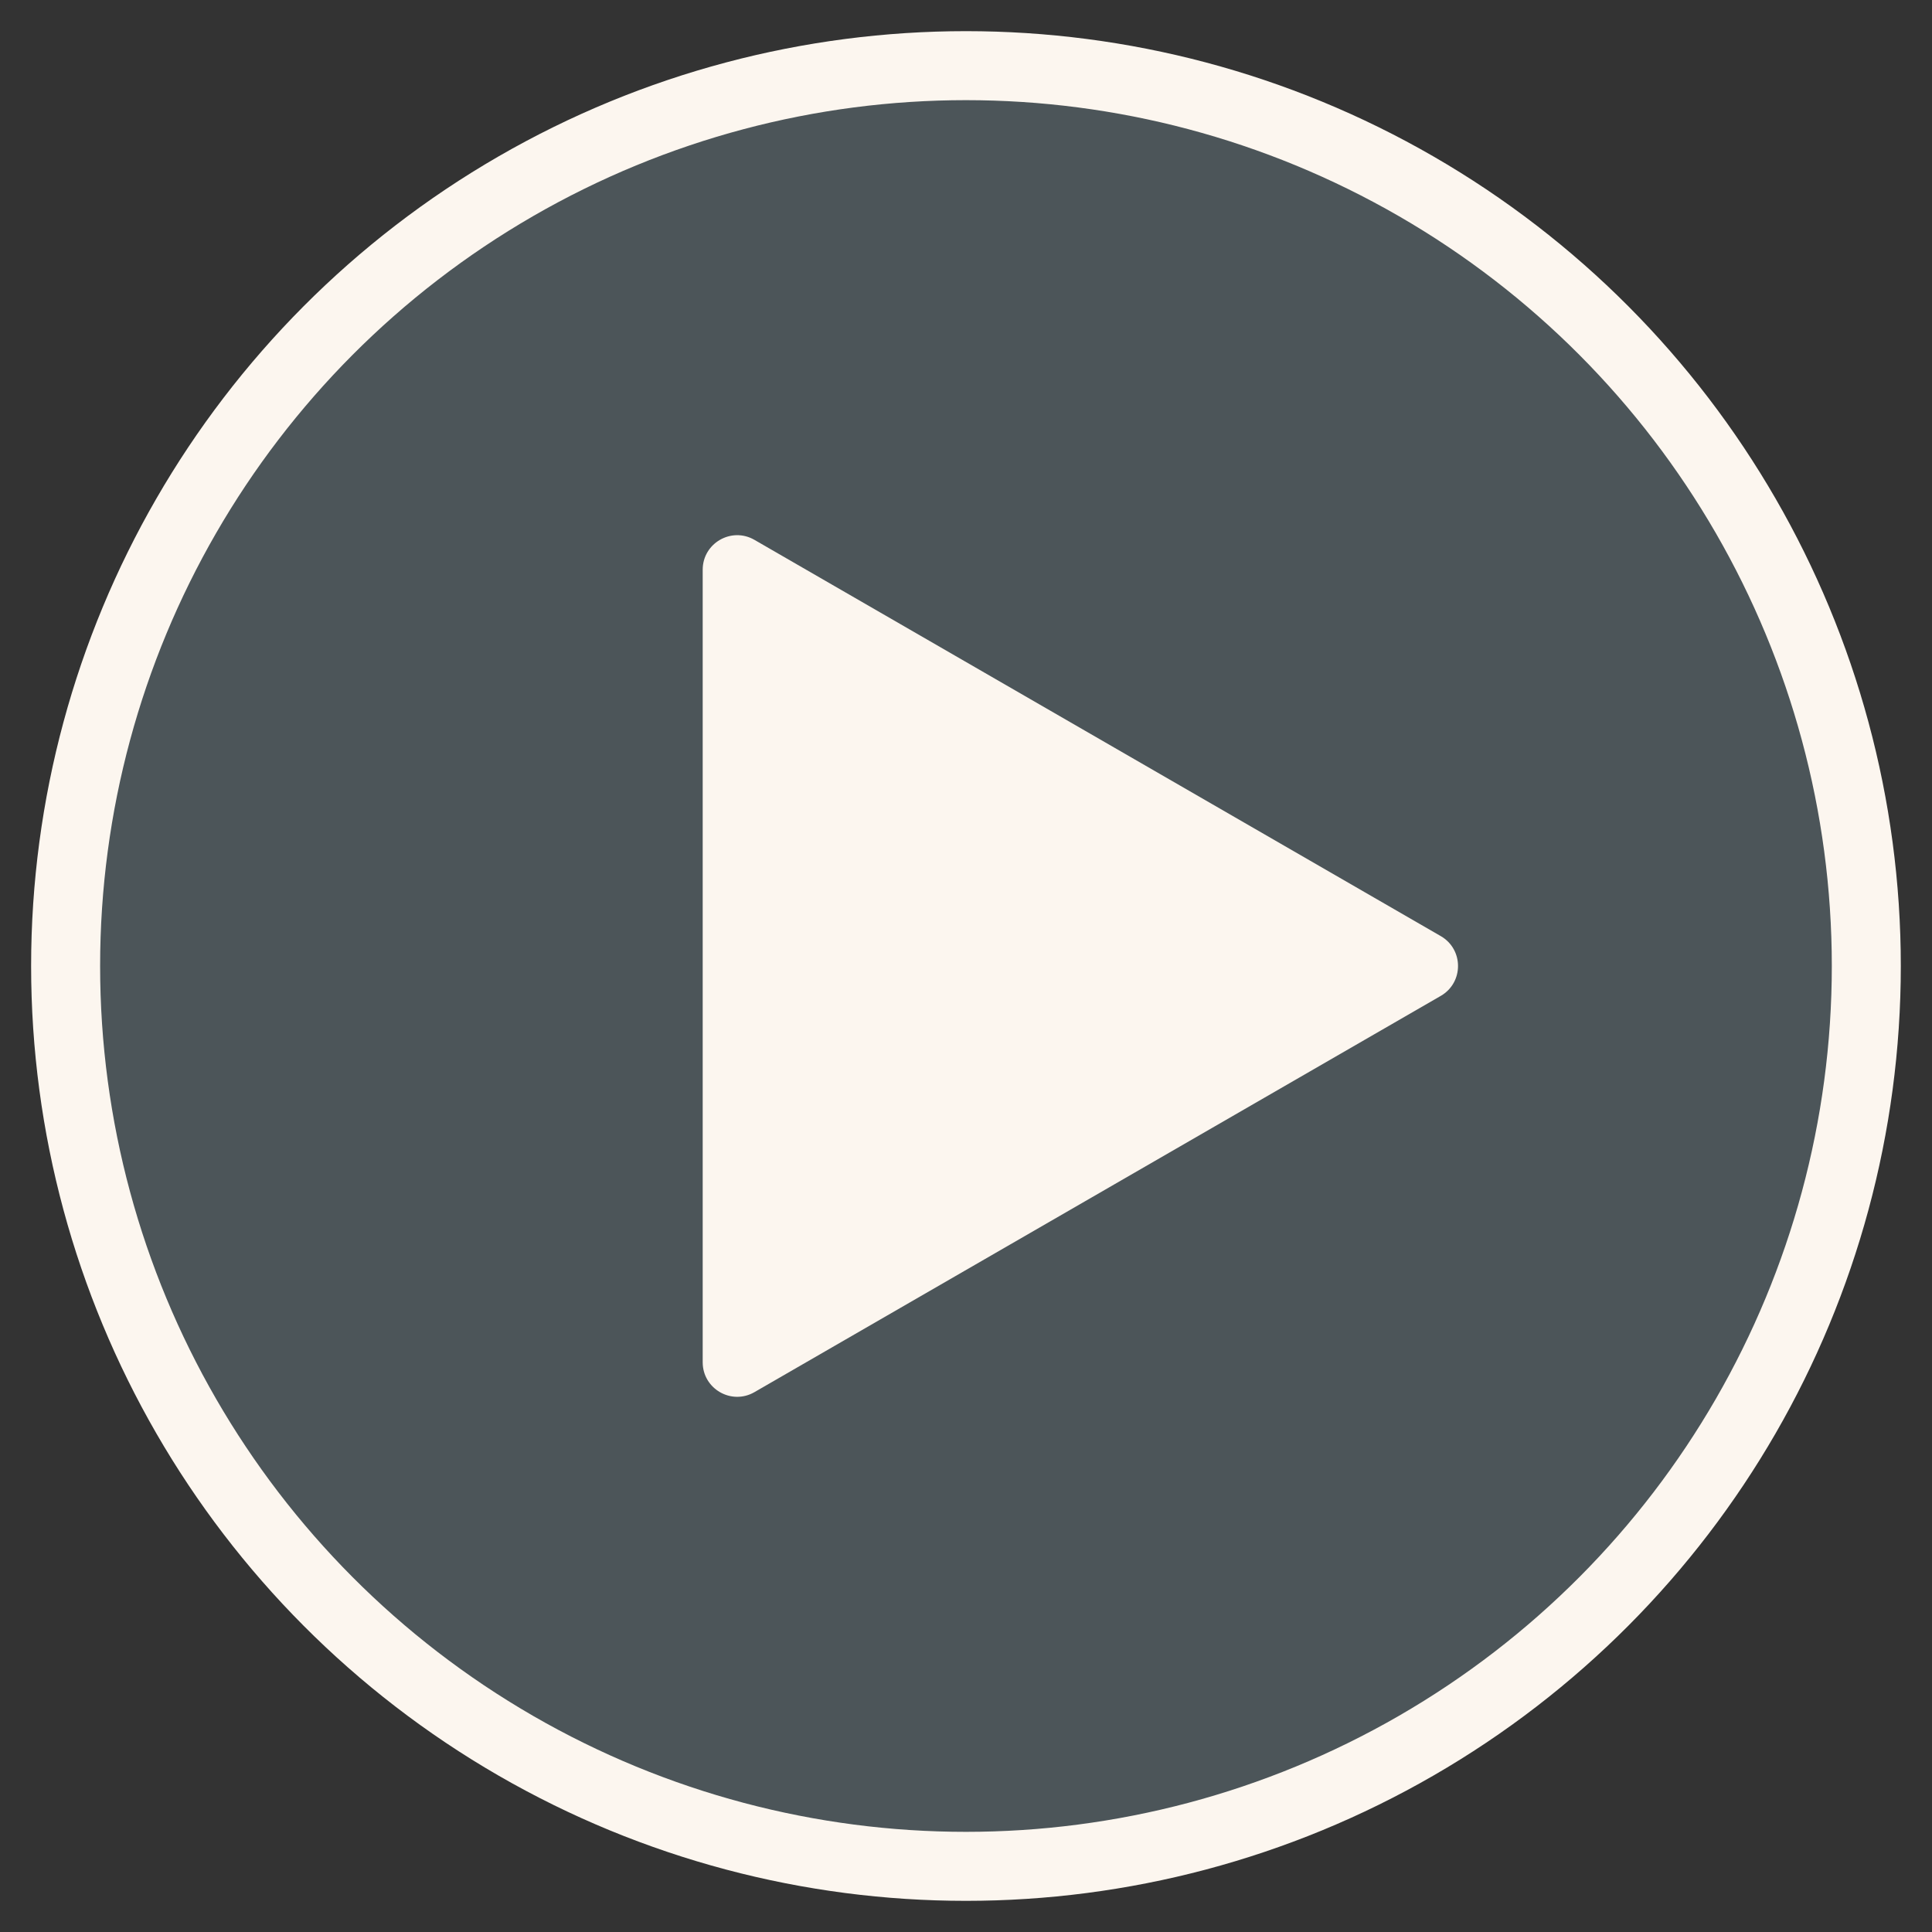 <svg width="56" height="56" viewBox="0 0 56 56" fill="none" xmlns="http://www.w3.org/2000/svg">
<rect x="0" y="0" width="56" height="56" fill="#333333" stroke="none"/>
<circle cx="27.999" cy="28" r="26.097" fill="#62737A" fill-opacity="0.54" stroke="#FCF6EF" stroke-width="2"/>
<path d="M41.762 27.134C42.428 27.519 42.428 28.481 41.762 28.866L21.868 40.352C21.201 40.737 20.368 40.256 20.368 39.486L20.368 16.514C20.368 15.744 21.201 15.263 21.868 15.648L41.762 27.134Z" fill="#FCF6EF"/>
</svg>
